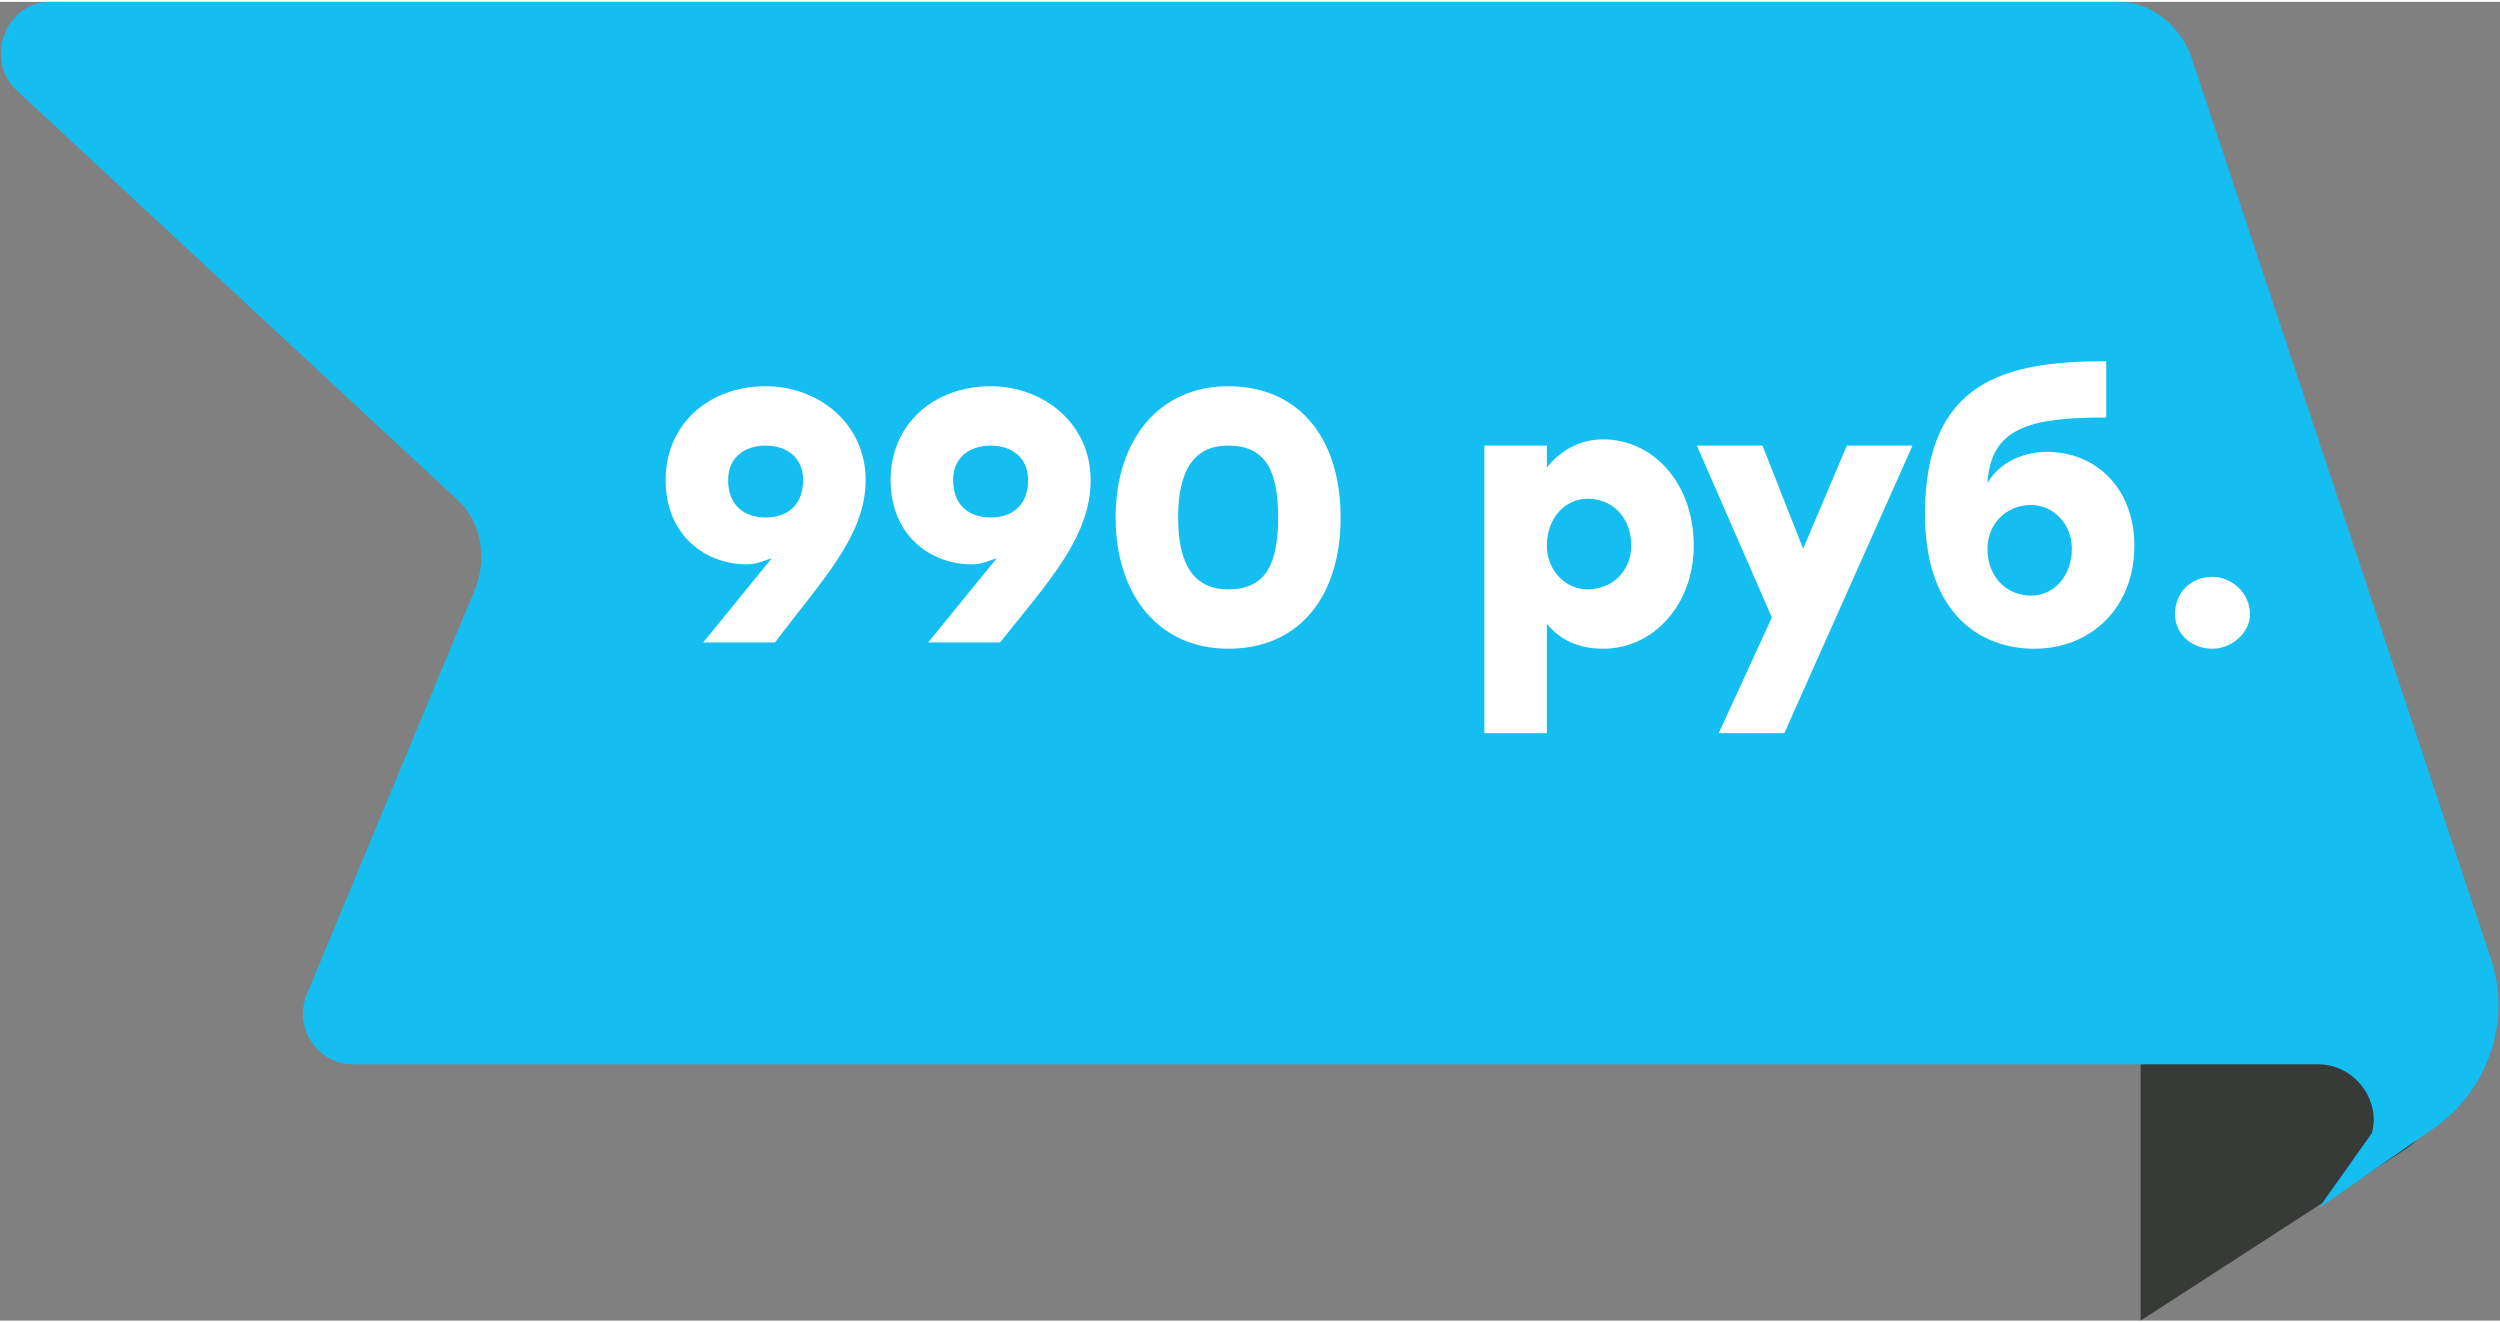 <?xml version="1.0" encoding="UTF-8"?> <svg xmlns="http://www.w3.org/2000/svg" xmlns:xlink="http://www.w3.org/1999/xlink" xmlns:xodm="http://www.corel.com/coreldraw/odm/2003" xml:space="preserve" width="690px" height="365px" version="1.1" style="shape-rendering:geometricPrecision; text-rendering:geometricPrecision; image-rendering:optimizeQuality; fill-rule:evenodd; clip-rule:evenodd" viewBox="0 0 8 4.22"><rect x="0" y="0" width="8" height="4.22" fill="#808080" stroke="none"/> <defs> <style type="text/css"> .fil1 {fill:#14BEF0;fill-rule:nonzero} .fil0 {fill:#373A36;fill-rule:nonzero} .fil2 {fill:white;fill-rule:nonzero} </style> </defs> <g id="Слой_x0020_1">  <path class="fil0" d="M6.85 4.22l0.85 -0.55c0.17,-0.12 0.16,-0.39 -0.03,-0.49l-0.82 -0.43 0 1.47z"></path> <path class="fil1" d="M1.13 3.4l6.29 0c0.11,0 0.2,0.11 0.17,0.22l-0.17 0.24 0.36 -0.25c0.18,-0.12 0.26,-0.35 0.19,-0.55l-0.96 -2.89c-0.04,-0.1 -0.13,-0.17 -0.23,-0.17l-6.62 0c-0.14,0 -0.21,0.18 -0.11,0.28l1.41 1.31c0.08,0.07 0.1,0.19 0.06,0.29l-0.54 1.3c-0.04,0.11 0.04,0.22 0.15,0.22z"></path> <path class="fil2" d="M2.45 1.23c-0.18,0 -0.32,0.12 -0.32,0.3 0,0.18 0.13,0.27 0.26,0.27 0.03,0 0.05,-0.01 0.08,-0.02l-0.22 0.27 0.23 0c0.15,-0.2 0.29,-0.34 0.29,-0.52 0,-0.18 -0.15,-0.3 -0.32,-0.3zm0 0.42c-0.07,0 -0.12,-0.04 -0.12,-0.12 0,-0.07 0.05,-0.11 0.12,-0.11 0.07,0 0.12,0.04 0.12,0.11 0,0.08 -0.05,0.12 -0.12,0.12z"></path> <path id="_1" class="fil2" d="M3.17 1.23c-0.18,0 -0.32,0.12 -0.32,0.3 0,0.18 0.13,0.27 0.26,0.27 0.03,0 0.05,-0.01 0.08,-0.02l-0.22 0.27 0.23 0c0.16,-0.2 0.29,-0.34 0.29,-0.52 0,-0.18 -0.15,-0.3 -0.32,-0.3zm0 0.42c-0.07,0 -0.12,-0.04 -0.12,-0.12 0,-0.07 0.05,-0.11 0.12,-0.11 0.07,0 0.12,0.04 0.12,0.11 0,0.08 -0.05,0.12 -0.12,0.12z"></path> <path id="_2" class="fil2" d="M3.93 1.23c-0.22,0 -0.36,0.17 -0.36,0.42 0,0.25 0.14,0.42 0.36,0.42 0.23,0 0.36,-0.17 0.36,-0.42 0,-0.25 -0.13,-0.42 -0.36,-0.42zm0 0.65c-0.11,0 -0.16,-0.08 -0.16,-0.23 0,-0.15 0.05,-0.23 0.16,-0.23 0.12,0 0.16,0.08 0.16,0.23 0,0.15 -0.04,0.23 -0.16,0.23z"></path> <path id="_3" class="fil2" d="M5.13 1.4c-0.08,0 -0.14,0.04 -0.18,0.09l0 -0.07 -0.2 0 0 0.92 0.2 0 0 -0.35c0.04,0.05 0.1,0.08 0.18,0.08 0.16,0 0.29,-0.14 0.29,-0.33 0,-0.2 -0.13,-0.34 -0.29,-0.34zm-0.05 0.48c-0.07,0 -0.13,-0.06 -0.13,-0.14 0,-0.09 0.06,-0.15 0.13,-0.15 0.08,0 0.14,0.06 0.14,0.15 0,0.08 -0.06,0.14 -0.14,0.14z"></path> <polygon id="_4" class="fil2" points="5.91,1.42 5.77,1.75 5.64,1.42 5.43,1.42 5.67,1.97 5.5,2.34 5.71,2.34 6.12,1.42 "></polygon> <path id="_5" class="fil2" d="M6.55 1.44c-0.07,0 -0.15,0.03 -0.19,0.1 0.01,-0.18 0.14,-0.21 0.38,-0.21l0 -0.18c-0.32,0 -0.58,0.06 -0.58,0.49 0,0.31 0.17,0.43 0.35,0.43 0.18,0 0.32,-0.13 0.32,-0.33 0,-0.18 -0.12,-0.3 -0.28,-0.3zm-0.05 0.46c-0.08,0 -0.14,-0.06 -0.14,-0.15 0,-0.08 0.06,-0.14 0.14,-0.14 0.07,0 0.13,0.06 0.13,0.14 0,0.09 -0.06,0.15 -0.13,0.15z"></path> <path id="_6" class="fil2" d="M7.08 1.84c-0.07,0 -0.12,0.05 -0.12,0.12 0,0.06 0.05,0.11 0.12,0.11 0.06,0 0.12,-0.05 0.12,-0.11 0,-0.07 -0.06,-0.12 -0.12,-0.12z"></path> </g> </svg> 